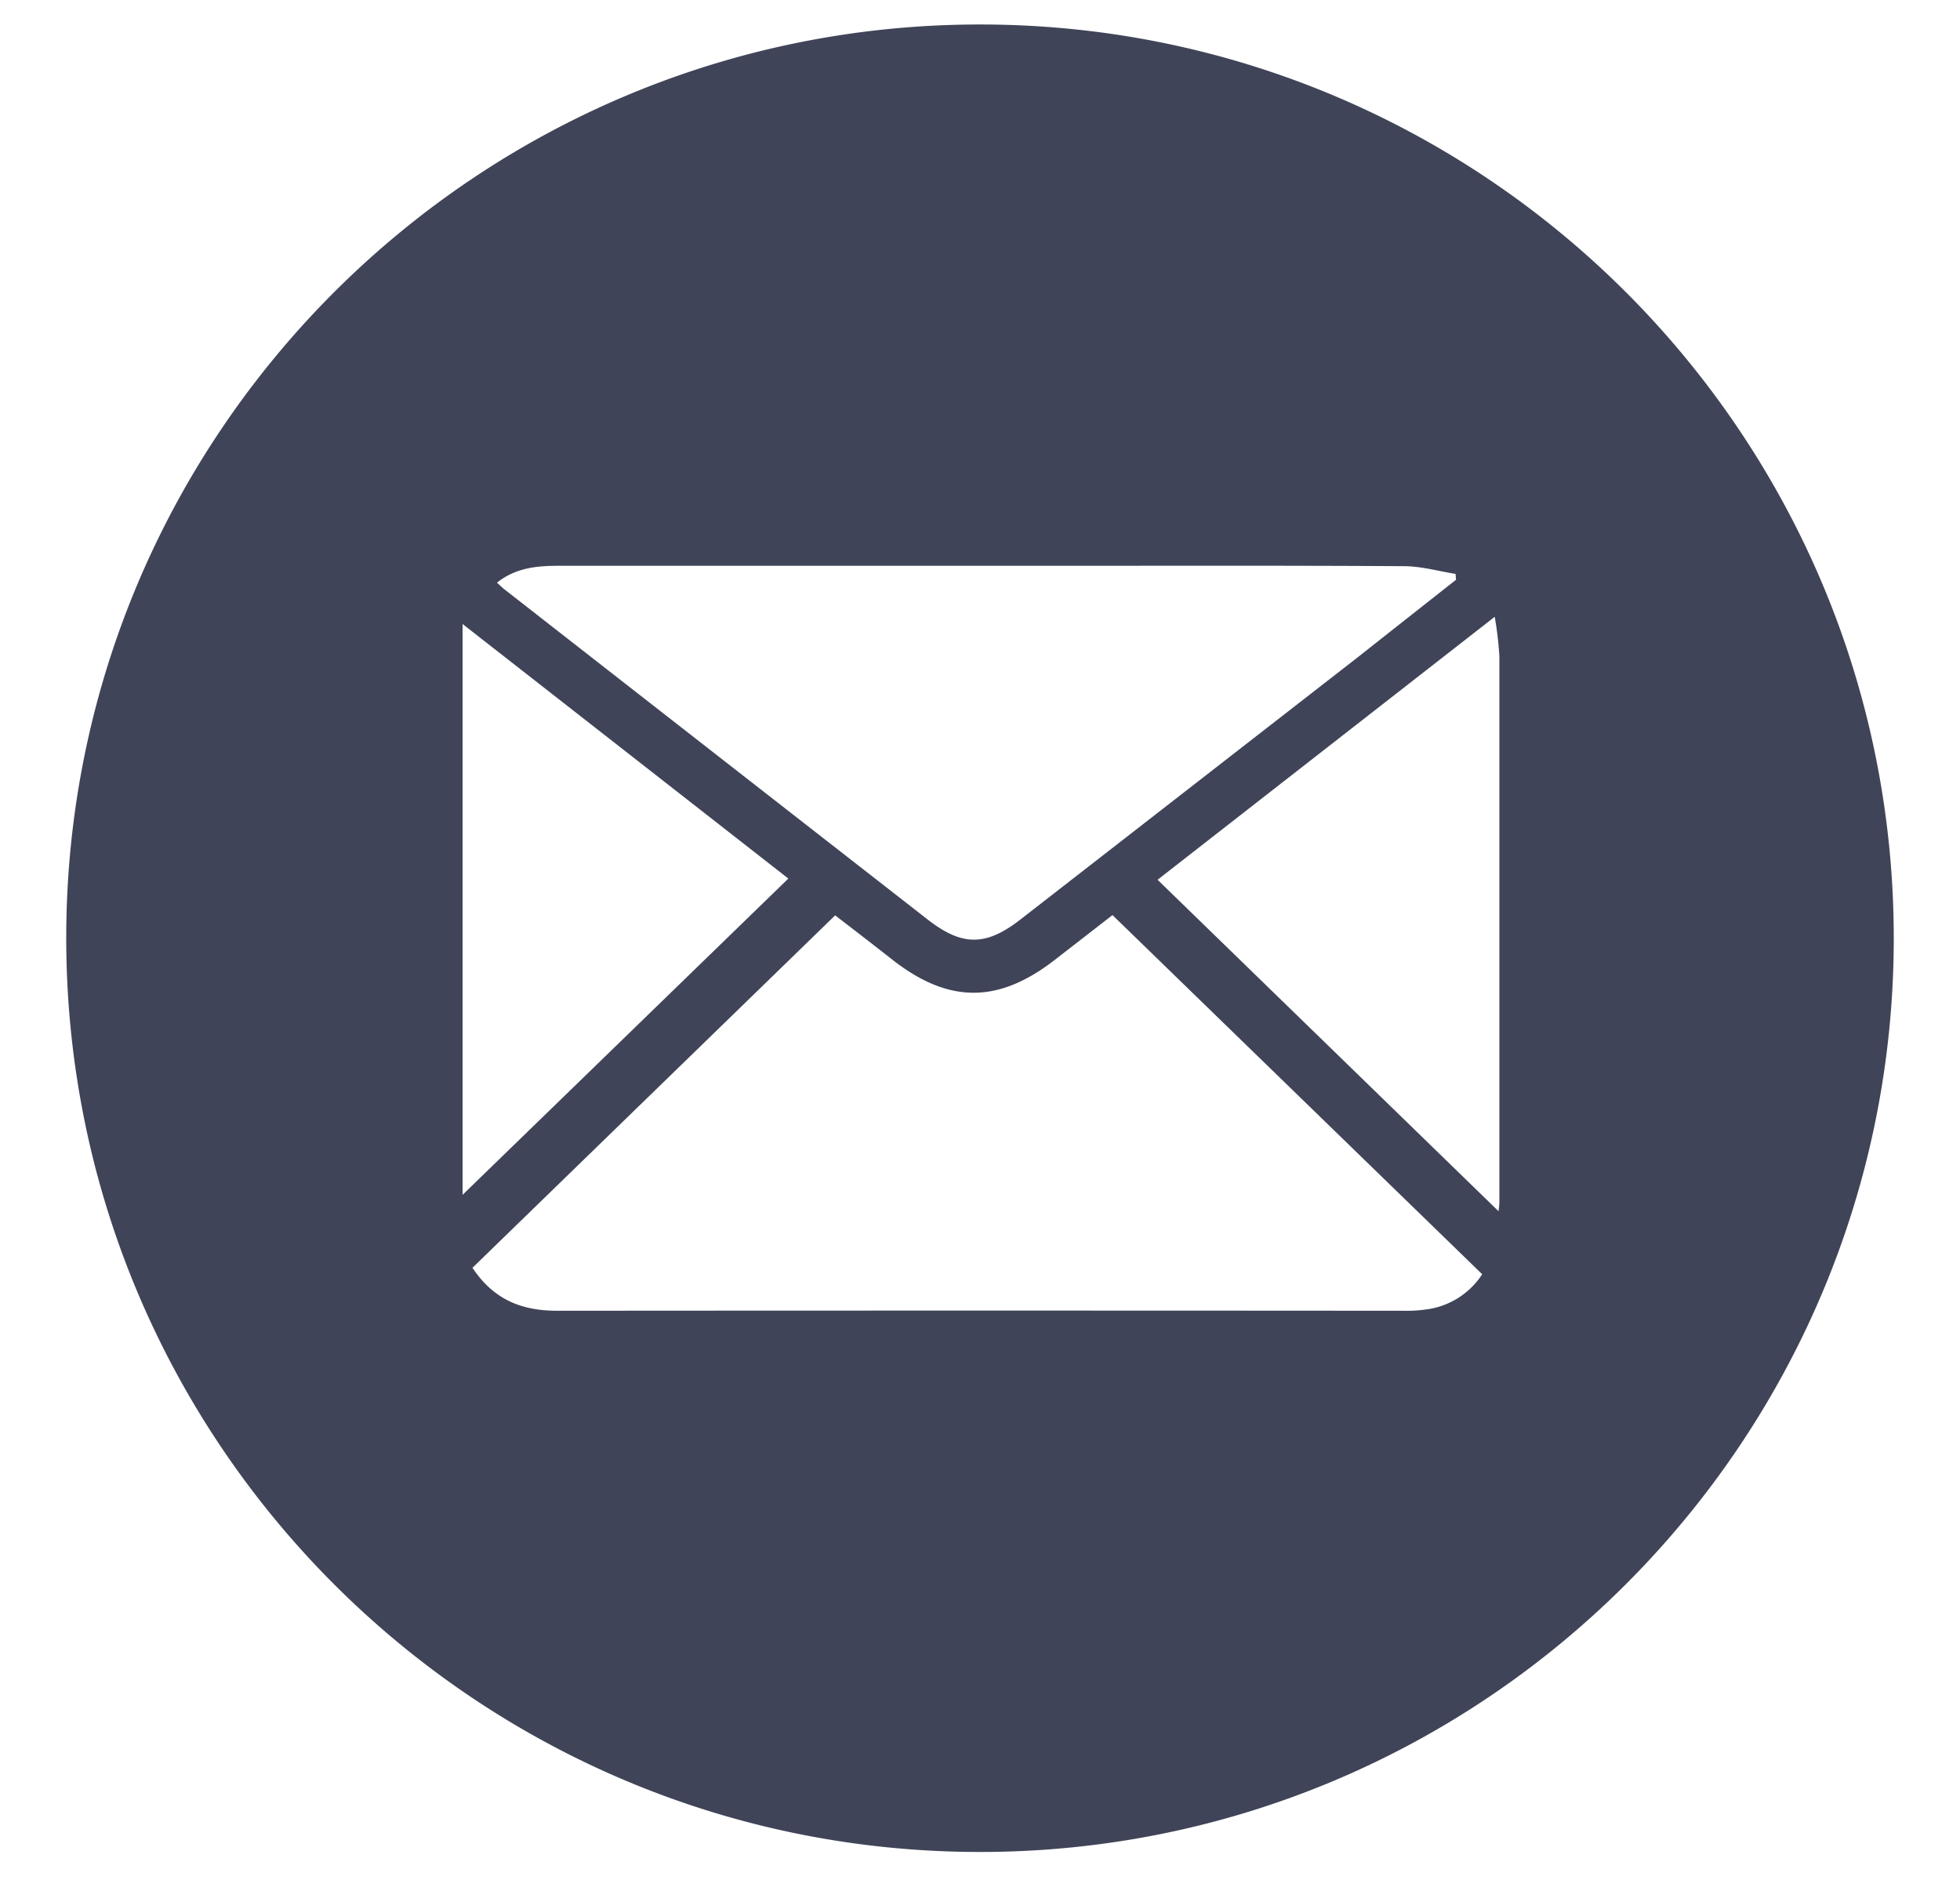 <?xml version="1.0" encoding="UTF-8"?> <svg xmlns="http://www.w3.org/2000/svg" id="Layer_1" data-name="Layer 1" viewBox="0 0 410.7 393.97"> <defs> <style>.cls-1{fill:#404458;}</style> </defs> <path class="cls-1" d="M205.47,5.13c105.72.06,191.46,86,191.35,191.68S310.72,388.26,205,388.07,13.68,301.9,13.88,196.17C14.08,90.67,99.93,5.07,205.47,5.13ZM175,191.81,99,265.66c4.54,6.82,10.5,9,17.74,9q88.74-.07,177.47,0a27.71,27.71,0,0,0,4.37-.24,16.48,16.48,0,0,0,12-7.41l-77.47-75.26c-3.45,2.68-7.84,6.1-12.24,9.5-11.74,9.06-22.07,9-33.69,0C182.76,197.77,178.34,194.38,175,191.81Zm130.1-70.34-.1-1.21c-3.58-.57-7.15-1.6-10.73-1.62-24.84-.15-49.69-.08-74.53-.08H116.93c-4.52,0-8.89.44-12.79,3.53.78.71,1.33,1.27,2,1.75q44.11,34.44,88.27,68.86c7.23,5.63,12.19,5.57,19.38,0l70.75-55Q294.83,129.57,305.12,121.47Zm8.09,7.79-70.63,55.09L314,253.8a14.36,14.36,0,0,0,.18-1.89q0-57.21,0-114.43A75.7,75.7,0,0,0,313.21,129.26Zm-148,54.84L96.93,130.76V250.37Z"></path> </svg> 